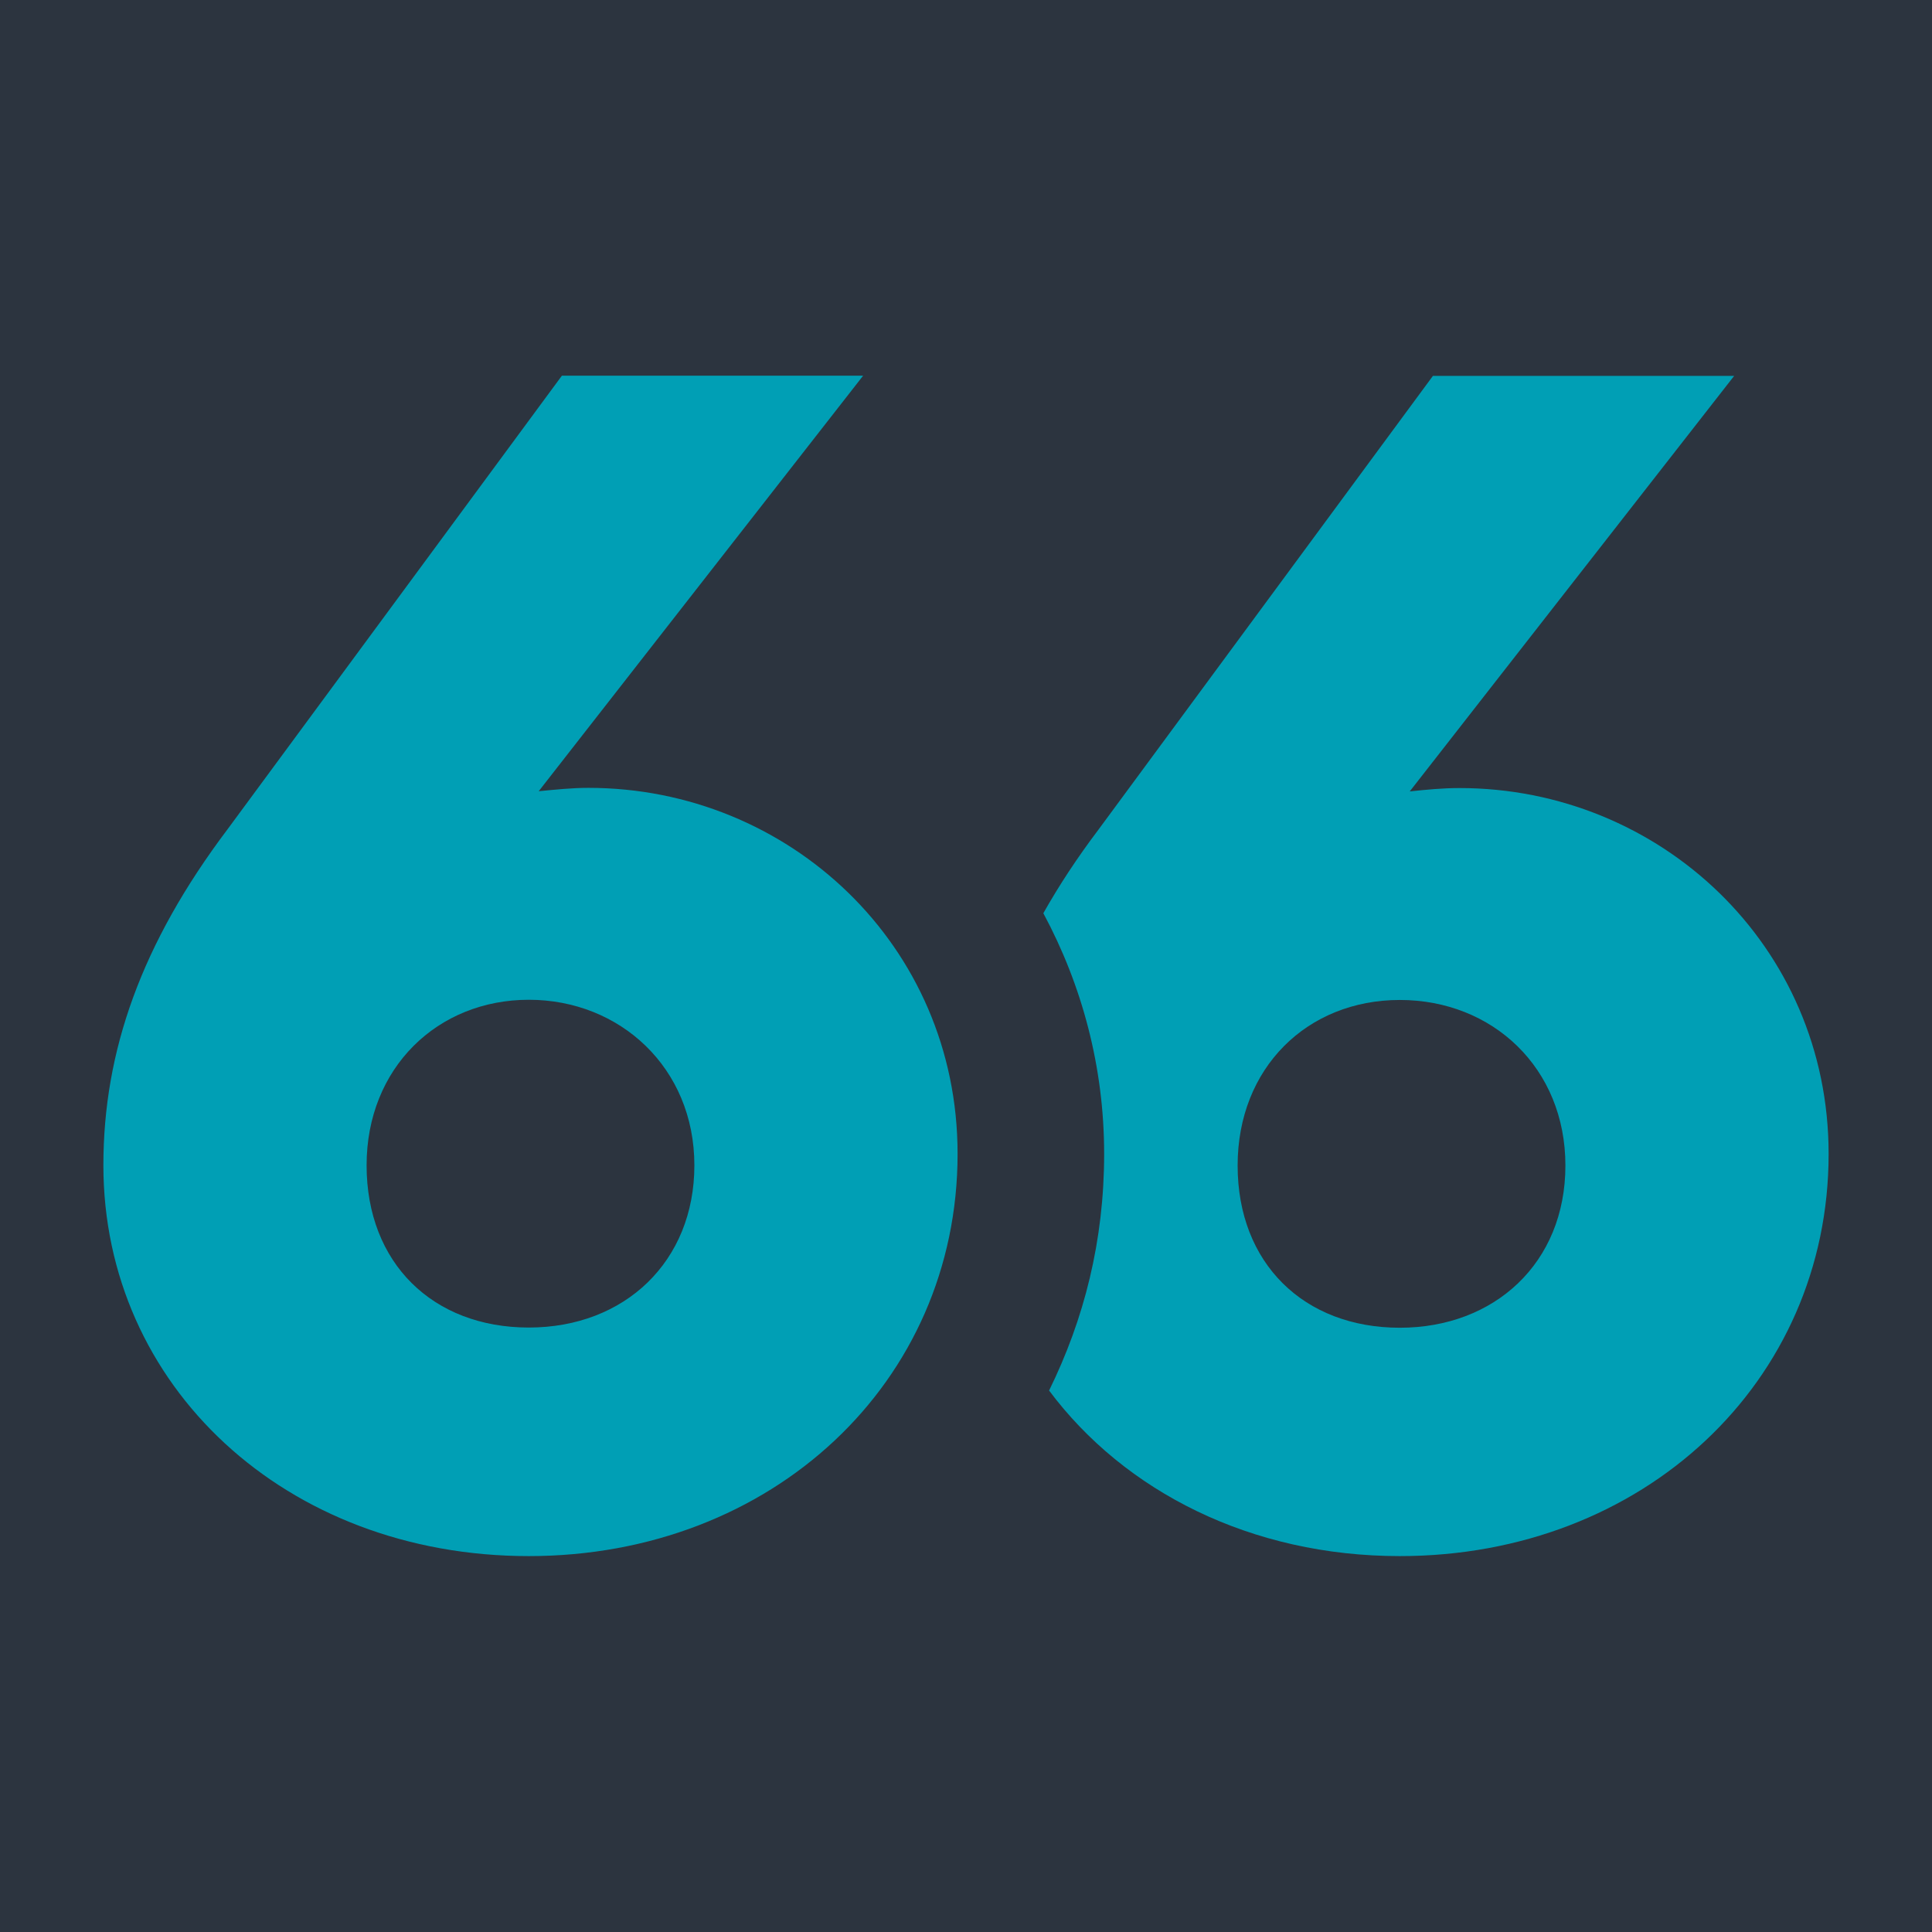 <?xml version="1.0" encoding="UTF-8"?>
<svg xmlns="http://www.w3.org/2000/svg" id="Ebene_1" data-name="Ebene 1" viewBox="0 0 97.55 97.55">
  <rect width="97.55" height="97.55" style="fill: #2c343f; stroke-width: 0px;"></rect>
  <path d="m73.69,39.79c-.84,0-1.67.08-2.51.17l16.38-20.98h-15.21l-16.88,22.9c-1.08,1.43-2,2.83-2.79,4.23,1.95,3.63,3.07,7.76,3.07,12.15s-1.01,8.35-2.78,11.95c3.81,5.1,10.2,8.36,17.71,8.36,12.29,0,21.65-8.78,21.65-20.31,0-10.53-8.53-18.47-18.64-18.47Zm-3.01,27.25c-4.85,0-8.19-3.26-8.19-8.19s3.51-8.36,8.19-8.36,8.36,3.43,8.36,8.36-3.59,8.19-8.36,8.19Z" style="fill: #009fb5; stroke-width: 0px;"></path>
  <path d="m48.35,58.26c0,11.54-9.36,20.31-21.65,20.31s-21.48-8.61-21.48-19.73c0-5.77,1.92-11.2,6.27-16.97l16.88-22.9h15.21l-16.38,20.98c.83-.08,1.67-.17,2.51-.17,10.11,0,18.64,7.94,18.64,18.47Zm-13.29.58c0-4.93-3.76-8.36-8.36-8.36s-8.19,3.43-8.19,8.36,3.34,8.19,8.19,8.19,8.36-3.34,8.36-8.19Z" style="fill: #009fb5; stroke-width: 0px;"></path>
</svg>
